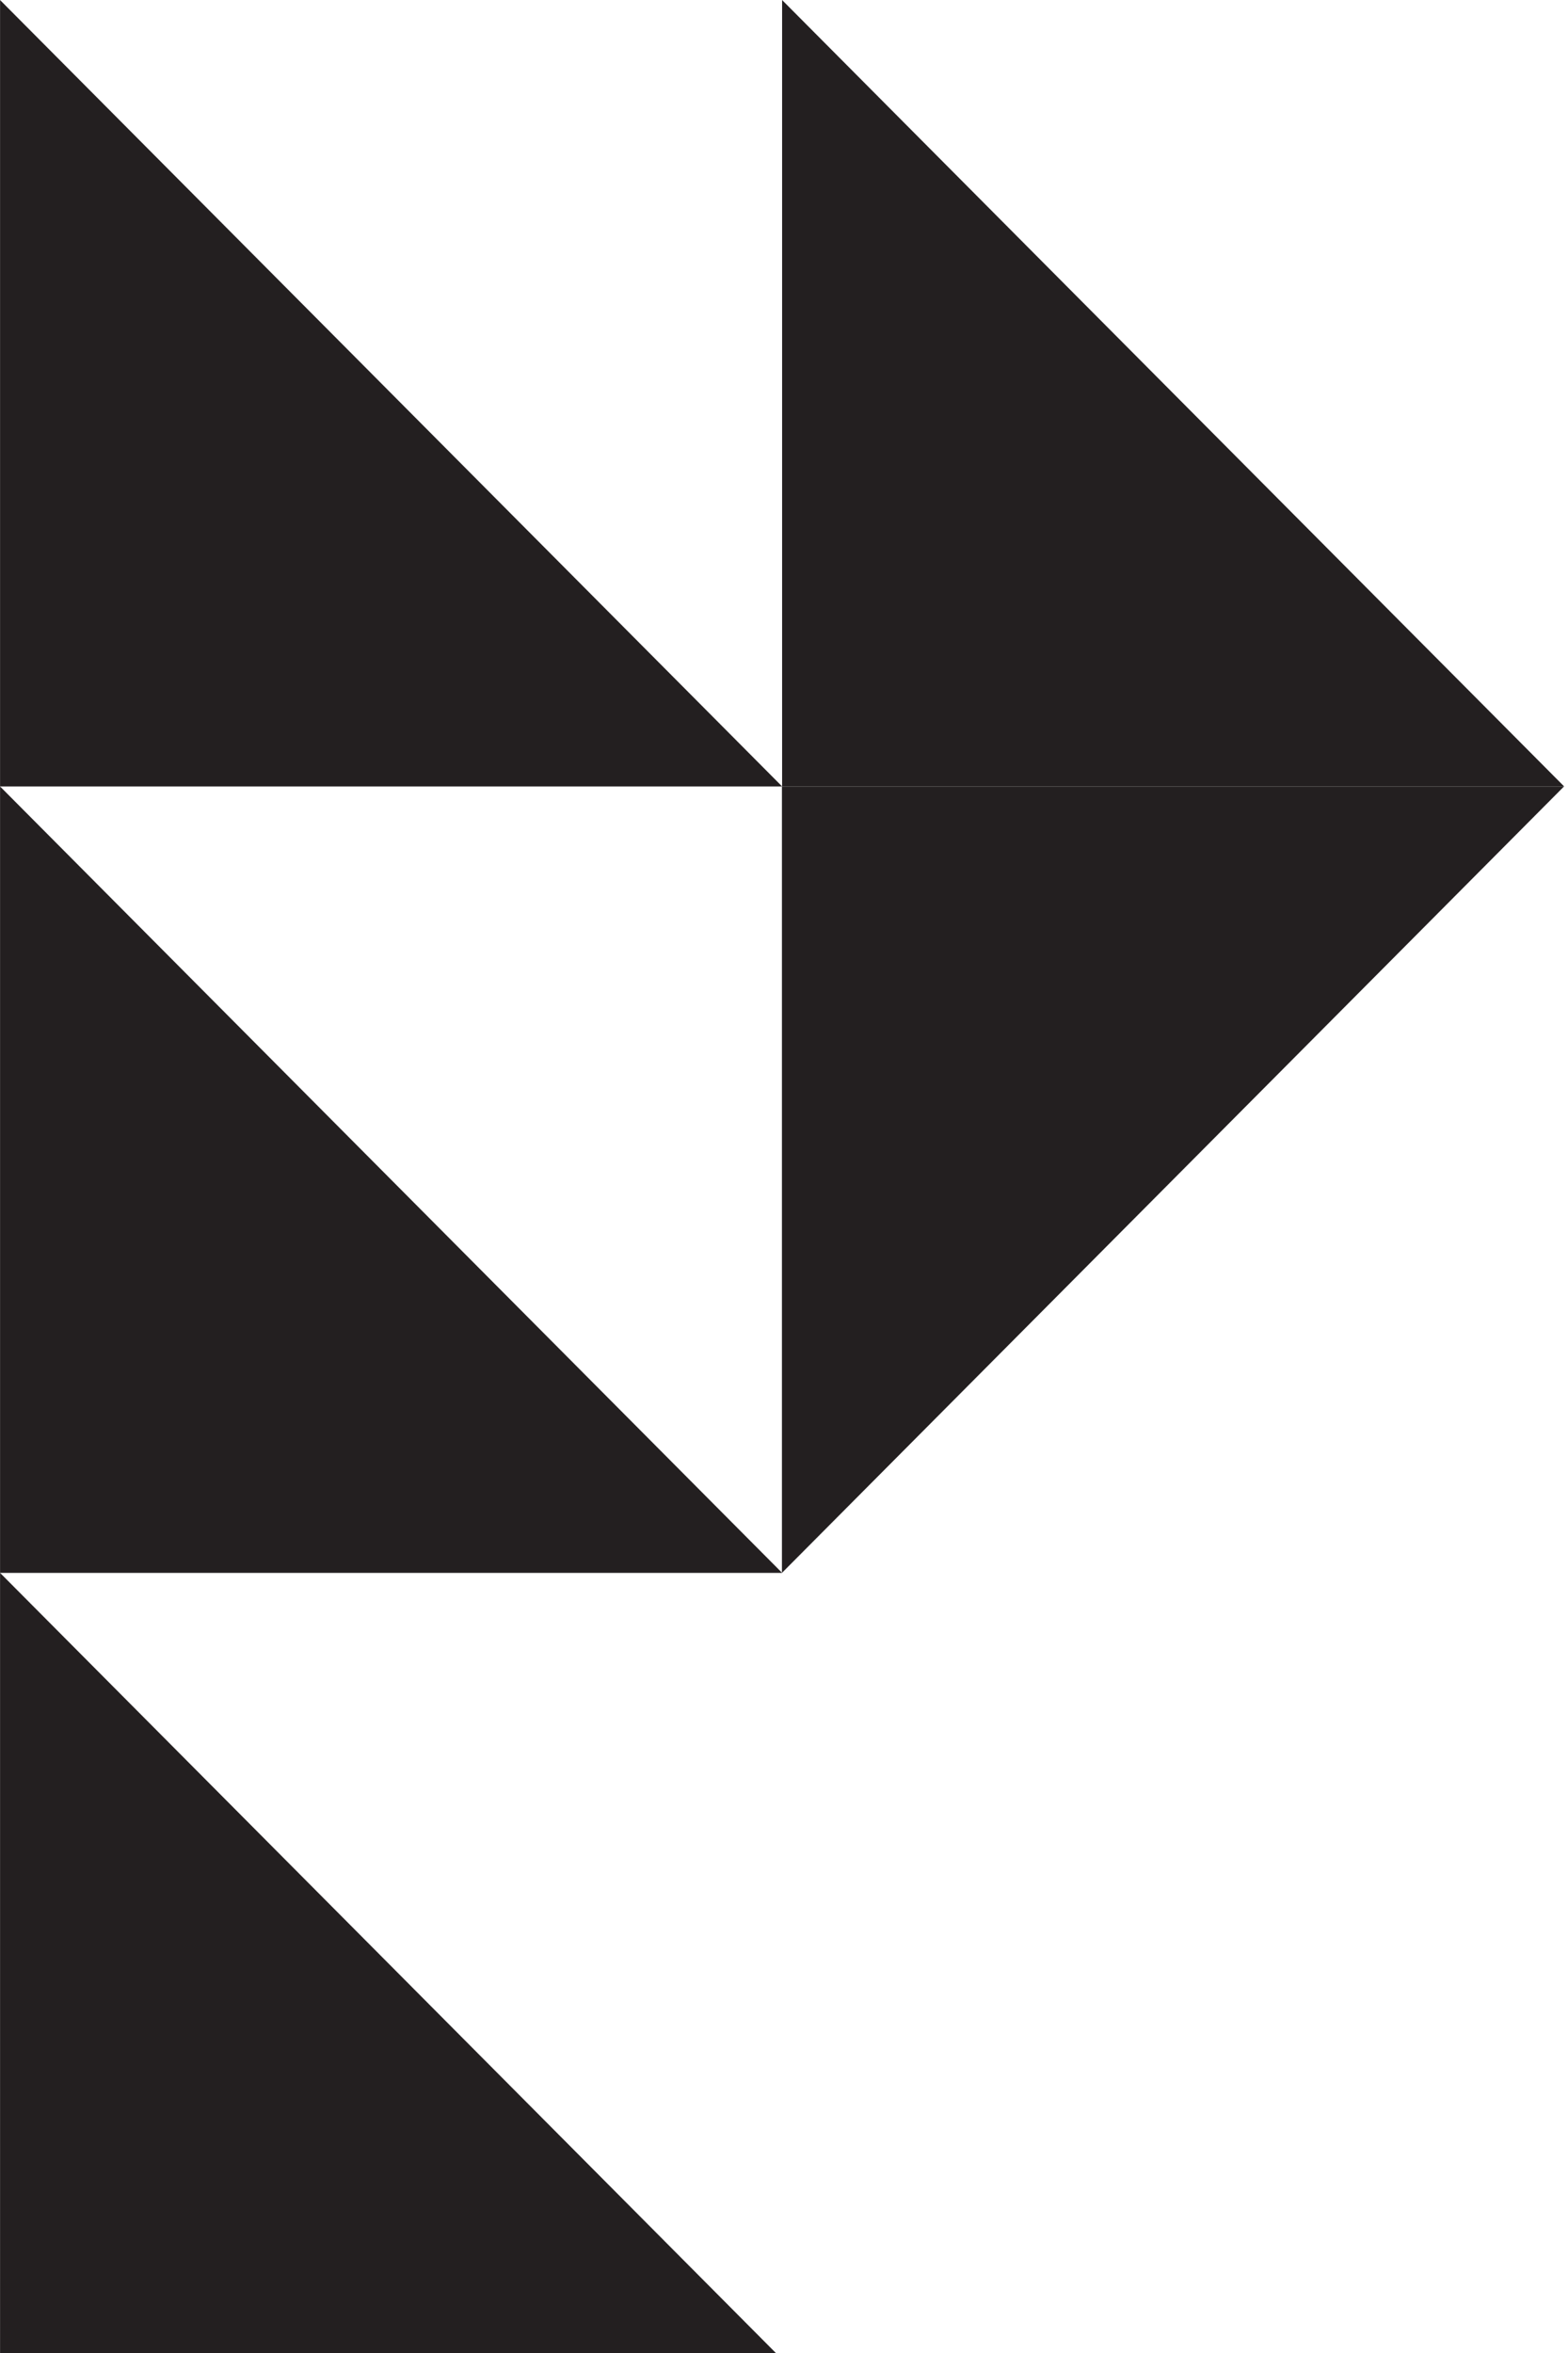 <?xml version="1.0" encoding="UTF-8" standalone="no"?>
<!DOCTYPE svg PUBLIC "-//W3C//DTD SVG 1.1//EN" "http://www.w3.org/Graphics/SVG/1.1/DTD/svg11.dtd">
<svg width="100%" height="100%" viewBox="0 0 600 900" version="1.1" xmlns="http://www.w3.org/2000/svg" xmlns:xlink="http://www.w3.org/1999/xlink" xml:space="preserve" xmlns:serif="http://www.serif.com/" style="fill-rule:evenodd;clip-rule:evenodd;stroke-linejoin:round;stroke-miterlimit:2;">
    <g id="Artboard1" transform="matrix(0.133,0,0,0.188,0,0)">
        <rect x="0" y="0" width="4500" height="4800" style="fill:none;"/>
        <clipPath id="_clip1">
            <rect x="0" y="0" width="4500" height="4800"/>
        </clipPath>
        <g clip-path="url(#_clip1)">
            <g transform="matrix(1,0,0,1,-6960,-6096)">
                <g transform="matrix(3.309,0,0,2.353,3710.74,3458.35)">
                    <path d="M1662,1801L982,1121L982,1801L1662,1801Z" style="fill:rgb(35,31,32);"/>
                </g>
                <g transform="matrix(3.309,0,0,2.353,5960.74,3458.35)">
                    <path d="M1662,1801L982,1121L982,1801L1662,1801Z" style="fill:rgb(35,31,32);"/>
                </g>
                <g transform="matrix(2.02607e-16,2.353,-3.309,1.44076e-16,15169.2,5385.41)">
                    <path d="M1662,1801L982,1121L982,1801L1662,1801Z" style="fill:rgb(35,31,32);"/>
                </g>
                <g transform="matrix(3.309,0,0,2.353,3710.74,5058.35)">
                    <path d="M1662,1801L982,1121L982,1801L1662,1801Z" style="fill:rgb(35,31,32);"/>
                </g>
                <g transform="matrix(3.309,0,0,2.353,3710.74,6658.35)">
                    <path d="M1662,1801L982,1121L982,1801L1662,1801Z" style="fill:rgb(35,31,32);"/>
                </g>
            </g>
        </g>
    </g>
</svg>
